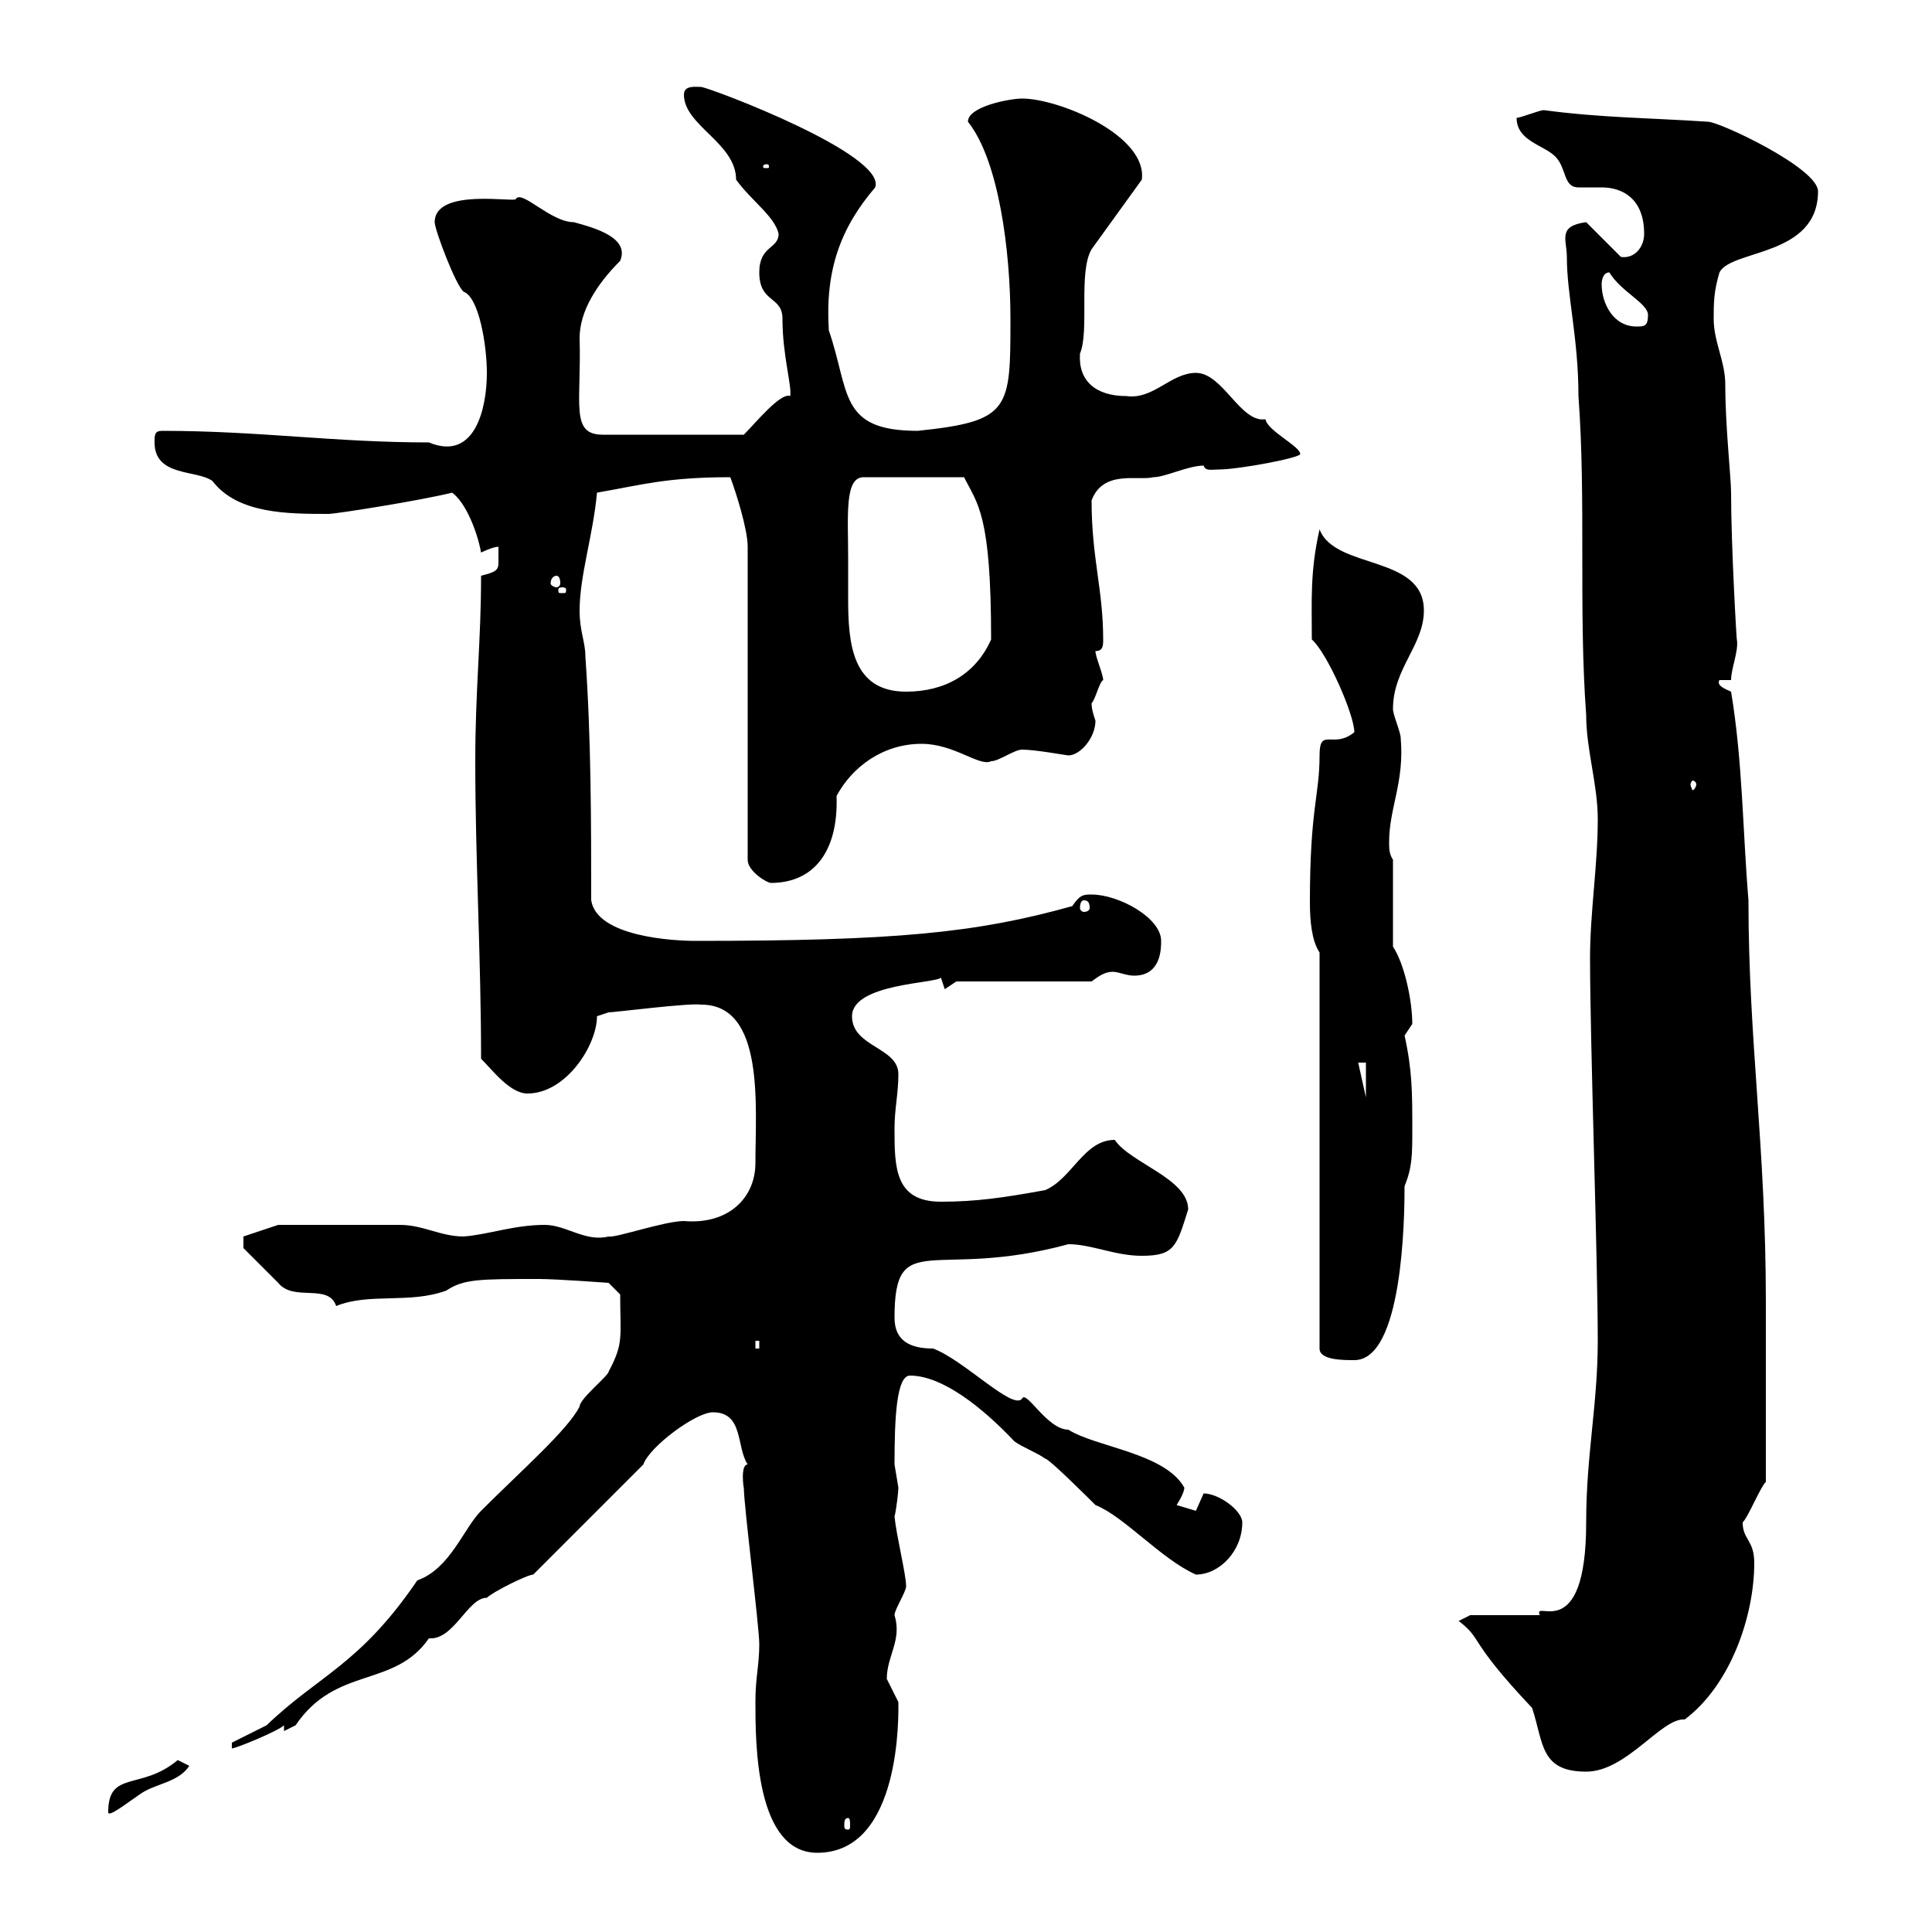 <svg xmlns="http://www.w3.org/2000/svg" xmlns:xlink="http://www.w3.org/1999/xlink" width="300" height="300"><path d="M117.30 264.30C117.30 270.60 117.30 287.70 126.90 287.70C140.10 287.70 139.50 265.80 139.50 264.30C139.50 264.30 137.70 260.70 137.70 260.70C137.70 257.10 140.10 254.70 138.90 250.80C138.90 249.90 140.70 247.20 140.70 246.30C140.70 244.50 139.20 238.50 138.90 235.50C139.20 234.30 139.50 231.60 139.50 231C139.50 231 138.90 227.40 138.90 227.40C138.90 220.20 139.20 213.60 141.30 213.60C146.40 213.60 152.70 218.70 157.50 223.80C158.70 224.70 161.10 225.60 162.30 226.50C162.90 226.50 169.50 233.10 170.10 233.70C174.60 235.50 180.30 242.10 185.70 244.50C189.30 244.50 192.90 240.90 192.90 236.40C192.90 234.60 189.30 231.90 186.90 231.90C186.90 231.90 185.70 234.60 185.70 234.60C185.70 234.60 182.70 233.70 182.70 233.70C182.70 233.70 183.90 231.90 183.90 231C180.90 225.60 170.10 224.70 165.90 222C162.60 222 159.30 215.70 158.70 217.20C157.20 219 149.70 211.20 144.90 209.40C141.30 209.40 138.90 208.20 138.90 204.60C138.90 190.50 144.90 198.90 165.90 193.20C169.50 193.20 173.10 195 177.30 195C182.40 195 182.70 193.50 184.50 187.80C184.50 183 175.50 180.60 173.10 177C168.30 177 166.50 183 162.30 184.80C155.70 186 151.50 186.60 146.10 186.60C138.90 186.60 138.90 181.20 138.90 175.20C138.90 172.20 139.50 169.80 139.50 166.80C139.50 162.60 132.30 162.60 132.30 157.80C132.30 152.70 145.50 152.70 146.10 151.80L146.70 153.60L148.50 152.40L169.50 152.40C170.70 151.50 171.60 150.90 172.80 150.90C173.70 150.90 174.90 151.50 176.10 151.50C180.30 151.50 180.30 147.30 180.30 146.10C180.30 142.50 173.70 138.90 169.50 138.90C168.30 138.90 167.70 138.90 166.50 140.70C151.50 144.90 138.90 146.10 108 146.10C104.70 146.10 92.70 145.50 91.80 139.80C91.80 128.10 91.80 114.60 90.90 102C90.90 99.60 90 98.10 90 94.80C90 89.40 92.10 83.10 92.70 76.50C99.60 75.30 103.50 74.10 113.40 74.10C114.30 76.50 116.10 82.20 116.10 84.90L116.10 133.50C116.10 135.30 119.10 137.10 119.70 137.10C126.30 137.10 130.20 132.30 129.90 123.60C132.30 119.10 137.10 115.50 143.10 115.50C148.20 115.50 152.10 119.10 153.90 118.20C155.10 118.20 157.50 116.40 158.70 116.40C160.80 116.40 165.60 117.30 165.90 117.30C167.70 117.30 170.10 114.60 170.10 111.90C169.80 111 169.50 110.10 169.50 109.20C170.10 108.60 170.70 105.90 171.30 105.60C171.30 104.70 170.10 102 170.10 101.10C171.30 101.10 171.30 100.20 171.30 99.30C171.30 91.50 169.50 86.70 169.50 77.70C171.30 72.90 176.70 74.70 179.10 74.10C180.90 74.10 184.50 72.30 186.90 72.30C187.20 73.20 188.10 72.90 189.30 72.90C192.30 72.90 201.90 71.10 201.90 70.50C201.90 69.30 196.80 66.90 196.50 65.10C192.60 65.70 189.90 57.90 185.70 57.90C181.80 57.90 179.10 62.10 174.90 61.50C170.10 61.50 167.40 59.10 167.70 54.90C169.20 51.30 167.40 42.30 169.50 38.70L177.30 27.90C178.20 21 164.40 15.30 158.70 15.30C156.90 15.30 150.30 16.50 150.30 18.90C155.10 24.90 156.90 39 156.90 49.50C156.90 63.60 156.90 65.40 142.50 66.90C130.20 66.90 132 60.90 128.70 51.30C128.10 42 130.50 35.40 135.90 29.10C137.70 24 110.70 13.80 108.90 13.50C108 13.50 106.20 13.20 106.20 14.70C106.20 19.50 114.30 22.20 114.30 27.90C116.70 31.20 120.30 33.60 120.90 36.30C120.90 38.70 117.90 38.10 117.90 42.30C117.90 47.10 121.50 45.90 121.50 49.50C121.50 55.20 123 60 122.70 61.50C121.20 60.90 117.30 65.70 115.50 67.50L93.60 67.50C88.50 67.50 90.30 62.70 90 52.50C90 48.30 92.70 44.10 96.30 40.50C97.80 36.90 92.40 35.40 89.10 34.50C85.50 34.50 81 29.40 80.10 30.90C80.10 31.50 67.50 29.10 67.50 34.50C67.50 35.70 70.80 44.40 72 45.30C74.40 46.20 75.60 53.70 75.60 57.90C75.60 63.30 73.80 71.70 66.60 68.70C51.90 68.70 40.20 66.90 25.20 66.90C24 66.90 24 67.50 24 68.70C24 74.10 30.60 72.90 33 74.70C36.90 79.80 44.70 79.80 51 79.80C52.20 79.80 65.40 77.70 70.20 76.50C72.30 78 74.10 82.50 74.70 85.80C74.70 85.80 76.50 84.90 77.40 84.90C77.40 85.80 77.40 86.70 77.40 87.30C77.40 88.50 77.10 88.80 74.70 89.40C74.70 99.60 73.80 107.10 73.80 118.20C73.80 133.50 74.70 148.80 74.70 164.40C76.50 166.20 79.20 169.80 81.90 169.80C87.90 169.80 92.70 162.30 92.70 157.80L94.50 157.20C95.40 157.20 107.10 155.70 108.90 156C118.80 156 117.30 171.90 117.30 180.60C117.30 186 113.10 190.20 106.20 189.60C103.20 189.60 95.40 192.30 94.50 192C90.90 192.90 87.90 190.20 84.60 190.20C79.80 190.20 75.90 191.70 72 192C68.40 192 65.70 190.20 62.10 190.20C54.60 190.20 44.10 190.20 43.20 190.20L37.80 192L37.80 193.80C37.80 193.80 41.40 197.40 43.20 199.20C45.60 202.20 51 199.20 52.20 202.80C57.30 200.70 63.60 202.50 69.30 200.40C72 198.60 74.40 198.60 83.70 198.60C86.40 198.60 94.50 199.20 94.50 199.20L96.30 201C96.30 207.60 96.90 208.50 94.50 213C94.50 213.60 90 217.20 90 218.40C88.20 222 81 228.30 74.70 234.60C72 237.30 69.90 243.60 64.80 245.40C55.80 258.60 49.50 260.10 41.40 267.90C39.60 268.80 36 270.60 36 270.60L36 271.50C36.60 271.50 43.20 268.80 44.10 267.90L44.10 268.80C44.10 268.80 45.90 267.90 45.90 267.90C52.20 258.60 61.20 262.20 66.60 254.40C70.50 254.70 72.60 248.10 75.60 248.10C76.50 247.20 81.90 244.50 82.80 244.50L99.90 227.40C100.80 224.70 108 219.30 110.70 219.30C115.50 219.30 114.30 224.70 116.10 227.40C114.90 227.40 115.50 231.30 115.50 231C115.50 233.70 117.90 252.60 117.90 255.30C117.90 258.60 117.30 260.40 117.30 264.30ZM131.70 282.30C132 282.30 132 282.90 132 283.50C132 283.80 132 284.10 131.70 284.10C131.10 284.10 131.10 283.80 131.10 283.50C131.10 282.90 131.10 282.30 131.70 282.30ZM27.60 273.30C21.90 278.10 16.80 274.80 16.80 281.40C16.80 282.30 19.80 279.90 21.60 278.70C24 276.90 27.60 276.90 29.40 274.20C29.40 274.20 27.60 273.30 27.60 273.30ZM226.50 251.70C230.40 254.70 227.70 254.40 237.90 265.20C239.70 270.60 239.10 275.10 246.30 275.10C252.60 275.10 258 266.70 261.60 267C268.80 261.60 272.40 250.80 272.40 242.70C272.40 239.10 270.60 239.10 270.60 236.40C271.50 235.50 273.30 231 274.20 230.10L274.20 202.20C274.20 177.90 271.50 161.70 271.50 139.80C270.60 129 270.60 118.20 268.80 107.40C268.20 107.10 266.40 106.50 267 105.60L268.80 105.60C268.80 103.80 270 101.10 269.70 99.30C269.70 100.20 268.80 84.90 268.80 76.50C268.80 74.10 267.90 66.30 267.90 59.70C267.90 56.10 266.10 53.10 266.10 49.50C266.10 47.10 266.10 45.30 267 42.30C268.80 38.70 282.30 39.90 282.30 29.70C282.30 26.10 267 18.90 265.20 18.90C256.20 18.30 248.70 18.30 239.70 17.10C239.10 17.10 236.10 18.30 235.50 18.30C235.50 21.90 239.70 22.50 241.50 24.30C243.30 26.10 242.70 29.10 245.10 29.10C246.30 29.10 247.20 29.10 248.70 29.10C252 29.10 255.30 30.90 255.30 36.30C255.30 38.40 253.80 40.20 251.70 39.90L246.30 34.50C241.80 35.10 243.30 37.20 243.30 39.90C243.30 45.90 245.10 52.50 245.10 61.50C246.30 77.70 245.10 94.80 246.30 111C246.30 116.40 248.10 121.80 248.10 127.20C248.10 134.40 246.90 141.60 246.90 148.80C246.90 161.70 248.10 195.60 248.10 208.20C248.10 218.10 246.30 225.90 246.30 236.40C246.30 255.90 237.90 248.10 239.10 250.80L228.30 250.80ZM204.90 147.90L204.90 209.40C204.90 211.20 208.50 211.20 210.30 211.20C217.80 211.20 218.10 189.30 218.10 184.20C219.30 181.20 219.30 179.40 219.30 175.20C219.30 169.80 219.30 166.20 218.10 160.80C218.10 160.80 219.30 159 219.30 159C219.30 155.40 218.10 149.70 216.30 147L216.30 133.50C215.70 132.60 215.70 131.70 215.70 130.80C215.70 125.40 218.10 121.50 217.50 114.60C217.50 113.70 216.30 111 216.30 110.10C216.30 103.80 221.10 100.20 221.10 94.80C221.10 86.10 207.30 88.50 204.90 82.20C203.40 88.80 203.70 93.30 203.70 99.30C206.10 101.40 210.30 111 210.30 113.70C207 116.40 204.90 112.80 204.90 117.30C204.90 123.60 203.40 125.40 203.40 140.10C203.40 143.10 203.70 146.10 204.90 147.90ZM117.30 208.20L117.90 208.20L117.90 209.40L117.30 209.40ZM210.90 165L212.10 165L212.10 170.40ZM168.30 139.80C168.90 139.80 169.20 140.10 169.20 141C169.20 141.30 168.90 141.60 168.30 141.60C168 141.60 167.70 141.30 167.70 141C167.70 140.10 168 139.80 168.30 139.80ZM263.40 121.80C263.40 122.10 263.10 122.70 262.80 122.70C262.80 122.70 262.50 122.10 262.50 121.80C262.50 121.50 262.80 121.20 262.80 121.20C263.10 121.20 263.40 121.50 263.40 121.80ZM131.70 86.70C131.70 80.10 131.10 74.10 134.10 74.10L149.70 74.10C151.80 78.30 153.90 79.80 153.90 99.30C151.50 104.70 146.70 107.40 140.70 107.40C132.30 107.40 131.70 99.90 131.70 93C131.70 90.60 131.70 88.50 131.70 86.70ZM87.30 91.20C87.90 91.20 87.90 91.50 87.90 91.50C87.90 92.10 87.90 92.10 87.30 92.10C86.70 92.10 86.70 92.10 86.70 91.50C86.70 91.50 86.70 91.20 87.30 91.20ZM86.40 89.40C86.70 89.40 87 89.70 87 90.60C87 90.90 86.70 91.20 86.40 91.20C86.10 91.20 85.50 90.90 85.50 90.60C85.50 89.70 86.10 89.40 86.40 89.40ZM248.70 44.10C248.70 44.10 248.70 42.30 249.90 42.30C251.70 45.30 255.90 47.10 255.90 48.90C255.90 50.70 255.30 50.70 254.10 50.70C250.50 50.70 248.70 47.10 248.70 44.10ZM119.10 25.50C119.40 25.50 119.40 25.80 119.40 25.80C119.40 26.10 119.40 26.10 119.10 26.10C118.50 26.10 118.50 26.10 118.50 25.80C118.50 25.80 118.50 25.50 119.10 25.50Z"/></svg>